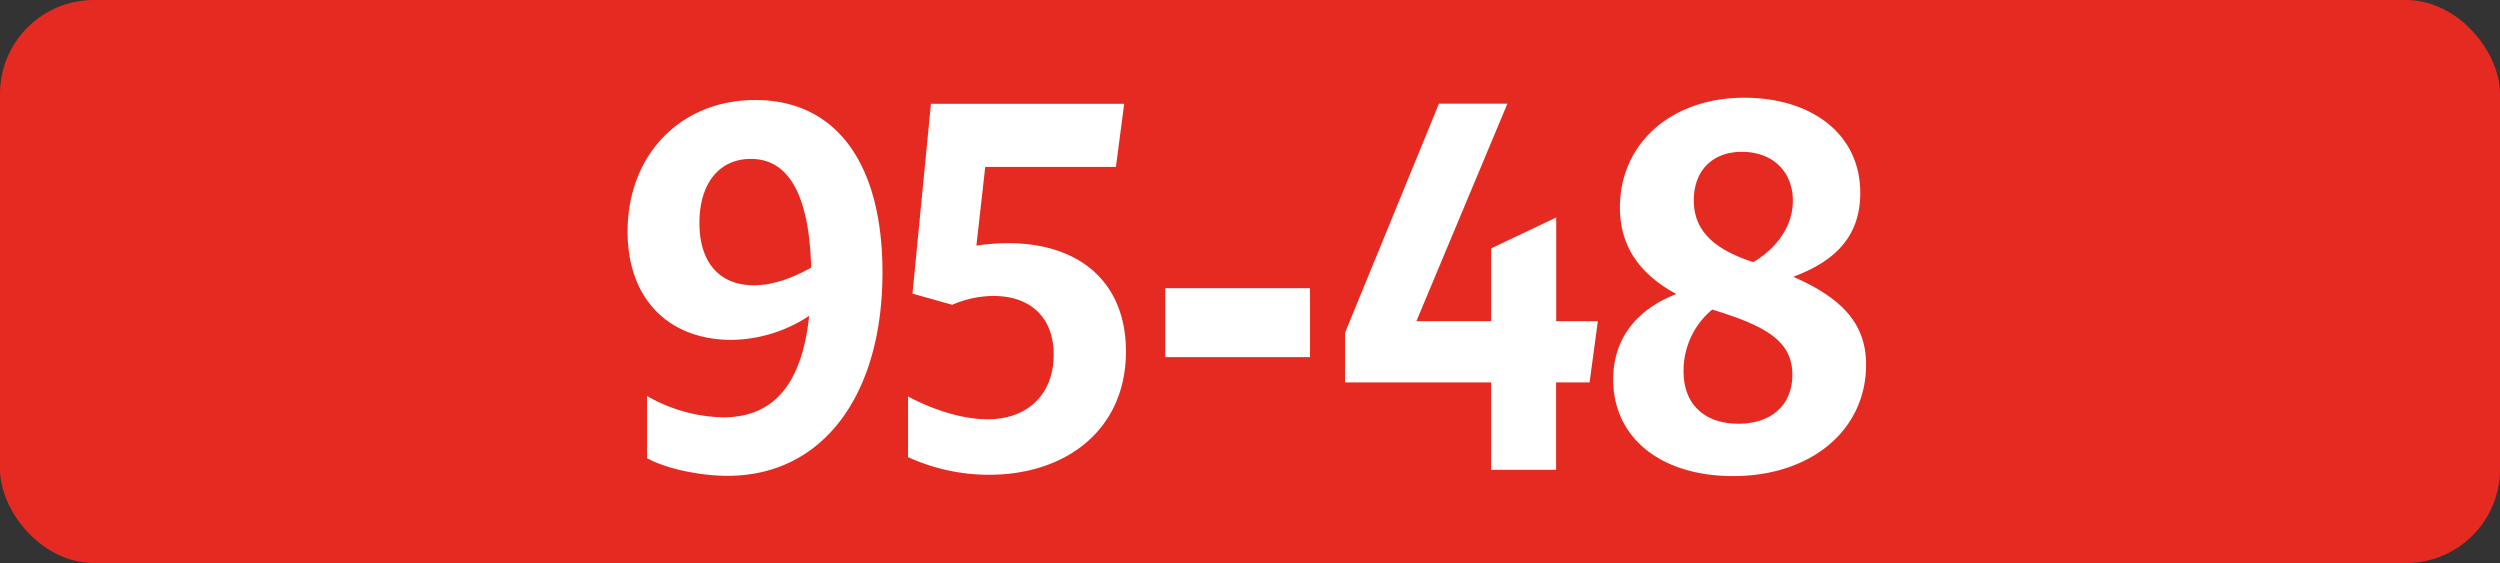 <svg id="Calque_1" data-name="Calque 1" xmlns="http://www.w3.org/2000/svg" viewBox="0 0 566.39 127.56"><rect x="0" y="0" width="566.39" height="127.56" fill="#333333" stroke="none"/><defs><style>.cls-1{fill:#e52b21;}.cls-2{fill:#fff;}.cls-3{fill:none;stroke:#1d1d1b;stroke-miterlimit:10;stroke-width:0.1px;stroke-dasharray:1.2;}</style></defs><rect class="cls-1" width="566.39" height="127.56" rx="21.26"/><path class="cls-2" d="M163.85,94.55c11.33,0,17.82-7.37,19.47-23A32.48,32.48,0,0,1,165.72,77c-14.19,0-23.54-9.24-23.54-24.53,0-17.38,12-29.81,28.93-29.81,18.37,0,28.82,14.41,28.82,39.05,0,27.83-13.53,46.09-35.09,46.09-6.38,0-14-1.65-18.26-4V89.71A35.86,35.86,0,0,0,163.85,94.55Zm6.93-29.92c4.07,0,8.36-1.43,13-4C183.32,44.39,178.81,36,170.12,36c-7.15,0-11.66,5.5-11.66,14.52S163.08,64.63,170.78,64.63Z"/><path class="cls-2" d="M238.72,80.36c0-8.47-5.28-13.31-13.64-13.31a23.81,23.81,0,0,0-9.35,2l-9-2.53,4.18-43h43.78l-1.87,14.3H223.21l-2,17.82a50.85,50.85,0,0,1,7.15-.55c16.39,0,26.73,9,26.73,24.53,0,17.71-13.53,27.94-31,27.94a44,44,0,0,1-18.37-4V89.82c6.16,3.3,12.76,5.17,18,5.17C232.89,95,238.72,89.27,238.72,80.36Z"/><path class="cls-2" d="M264,65.29h32.79V80.91H264Z"/><path class="cls-2" d="M337.83,86.63H304.72V75.41L326,23.49h15.51L320.89,72.77h16.94V56.27l14.74-7V72.77H362l-1.87,13.86h-7.59v19.8H337.83Z"/><path class="cls-2" d="M392.65,107.86c-16.39,0-27.17-8.69-27.17-21.89,0-9.24,5.28-15.84,14.3-19.36C371.64,62.21,367,55.94,367,47c0-14.41,11.55-24.86,28.16-24.86,15.18,0,26.29,8.14,26.29,21.56,0,9.13-4.84,15.18-15.18,19,10.78,4.73,16.5,10.45,16.5,19.91C422.79,97.3,410.47,107.86,392.65,107.86ZM393.86,96c7.26,0,12.21-4.07,12.21-11.11S401,74.31,390,70.79c-.66-.22-1.43-.44-2.09-.66a18,18,0,0,0-6.49,14C381.43,91.91,386.49,96,393.86,96Zm3.41-36.63c5.94-3.63,8.91-8.69,8.91-13.86,0-6.71-4.62-11.11-11.55-11.11-6.6,0-10.89,4.18-10.89,11s4.51,11,13.09,13.86Z"/><path class="cls-3" d="M51.1,36.85"/><path class="cls-3" d="M51.1,0"/><path class="cls-3" d="M51.1,36.85"/><path class="cls-3" d="M51.1,0"/></svg>